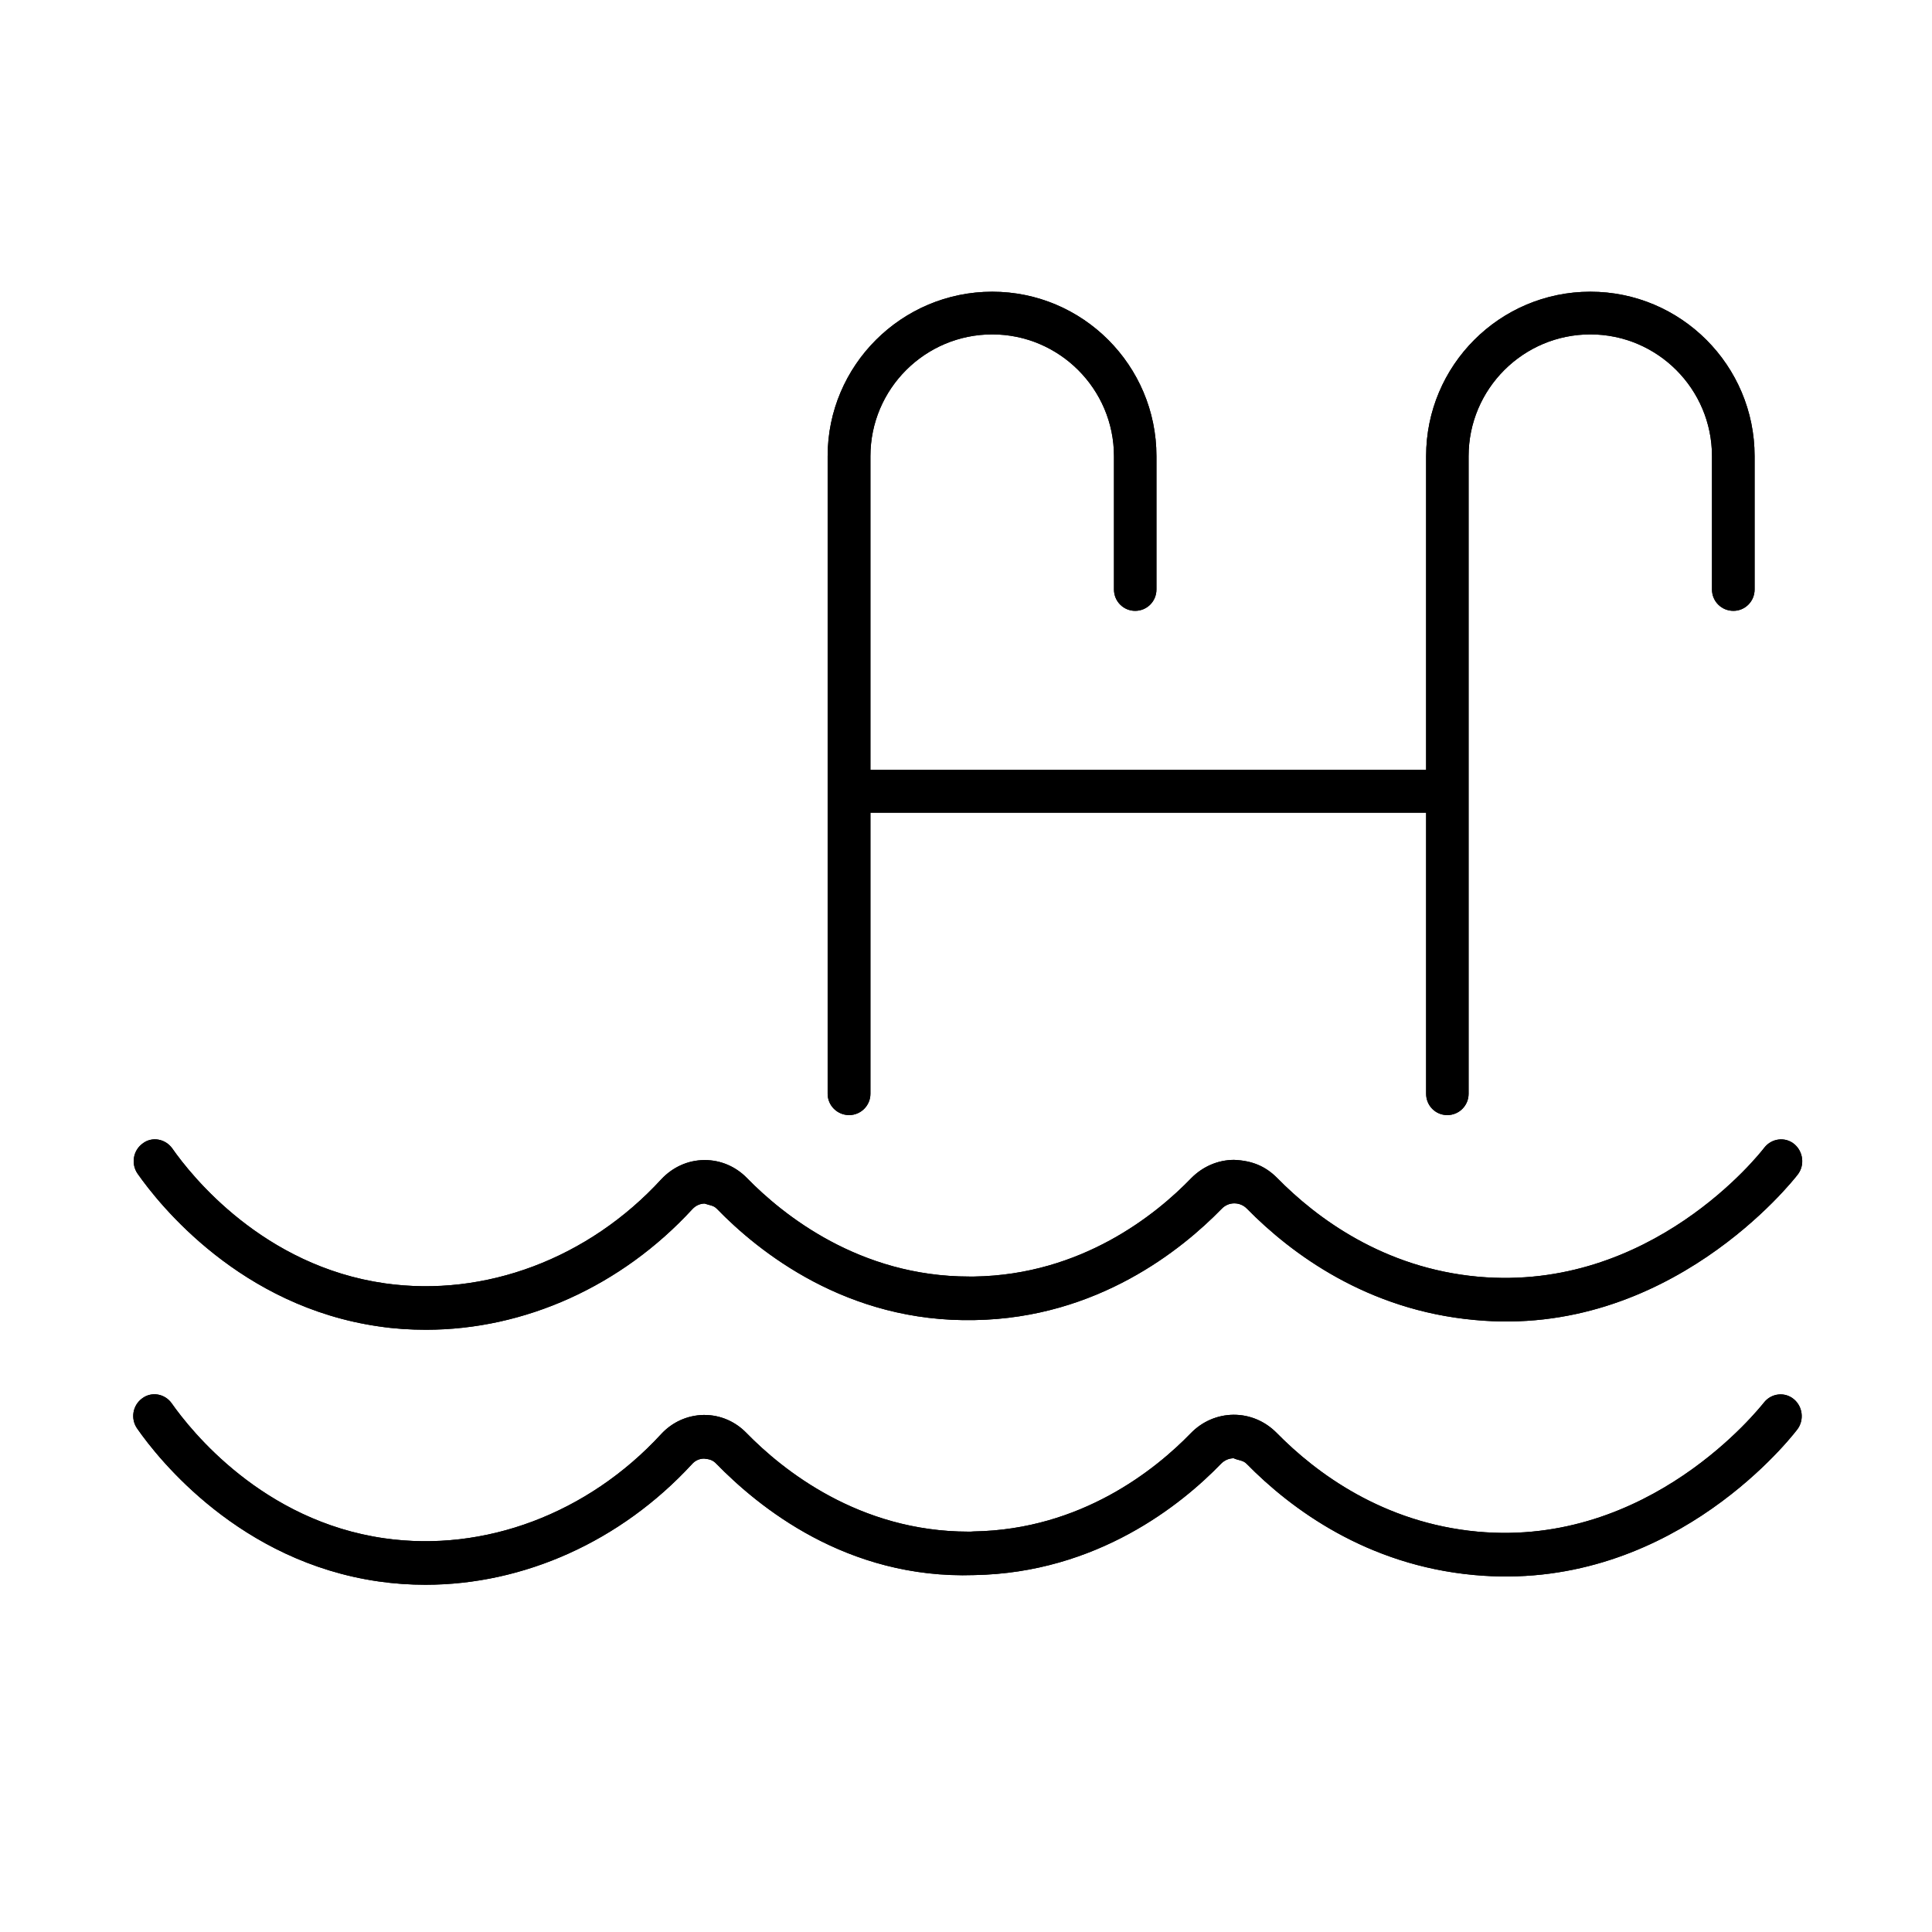 <?xml version="1.0" encoding="UTF-8" standalone="no"?><!DOCTYPE svg PUBLIC "-//W3C//DTD SVG 1.1//EN" "http://www.w3.org/Graphics/SVG/1.1/DTD/svg11.dtd"><svg width="100%" height="100%" viewBox="0 0 134 134" version="1.1" xmlns="http://www.w3.org/2000/svg" xmlns:xlink="http://www.w3.org/1999/xlink" xml:space="preserve" xmlns:serif="http://www.serif.com/" style="fill-rule:evenodd;clip-rule:evenodd;stroke-linejoin:round;stroke-miterlimit:2;"><rect id="icons" x="-1866.67" y="0" width="2666.67" height="1066.67" style="fill:none;"/><g id="social-fb"></g><g id="social-ig"></g><g><path d="M58.895,77.341c0.808,-0 1.476,-0.657 1.476,-1.48l0,-19.495l38.542,-0l-0,19.495c-0,0.823 0.65,1.48 1.466,1.48c0.819,-0 1.48,-0.657 1.48,-1.48l-0,-44.222c-0,-4.662 3.79,-8.446 8.445,-8.446c4.653,0 8.436,3.784 8.436,8.446l-0,9.248c-0,0.82 0.657,1.48 1.487,1.48c0.809,0 1.469,-0.66 1.469,-1.48l0,-9.248c0,-6.294 -5.111,-11.406 -11.392,-11.406c-6.287,0 -11.391,5.112 -11.391,11.406l-0,21.756l-38.542,0l0,-21.756c0,-4.662 3.79,-8.446 8.45,-8.446c4.645,0 8.442,3.784 8.442,8.446l-0,9.248c-0,0.82 0.657,1.48 1.469,1.48c0.82,0 1.477,-0.66 1.477,-1.48l-0,-9.248c-0,-6.294 -5.108,-11.406 -11.388,-11.406c-6.288,0 -11.417,5.112 -11.417,11.406l-0,44.222c-0,0.823 0.675,1.48 1.491,1.48" style="fill-rule:nonzero;"/><path d="M58.895,77.341c0.808,-0 1.476,-0.657 1.476,-1.48l0,-19.495l38.542,-0l-0,19.495c-0,0.823 0.65,1.48 1.466,1.48c0.819,-0 1.48,-0.657 1.48,-1.48l-0,-44.222c-0,-4.662 3.79,-8.446 8.445,-8.446c4.653,0 8.436,3.784 8.436,8.446l-0,9.248c-0,0.82 0.657,1.48 1.487,1.48c0.809,0 1.469,-0.66 1.469,-1.48l0,-9.248c0,-6.294 -5.111,-11.406 -11.392,-11.406c-6.287,0 -11.391,5.112 -11.391,11.406l-0,21.756l-38.542,0l0,-21.756c0,-4.662 3.79,-8.446 8.45,-8.446c4.645,0 8.442,3.784 8.442,8.446l-0,9.248c-0,0.82 0.657,1.48 1.469,1.48c0.82,0 1.477,-0.66 1.477,-1.48l-0,-9.248c-0,-6.294 -5.108,-11.406 -11.388,-11.406c-6.288,0 -11.417,5.112 -11.417,11.406l-0,44.222c-0,0.823 0.675,1.48 1.491,1.48" style="fill-rule:nonzero;"/><path d="M26.296,92c1.078,0.162 2.162,0.229 3.25,0.229c6.821,0 13.543,-3.002 18.481,-8.371c0.23,-0.244 0.52,-0.375 0.837,-0.382c0.414,0.138 0.622,0.124 0.855,0.361c2.865,2.949 8.99,7.916 17.899,7.721c8.513,-0.148 14.362,-4.896 17.1,-7.704c0.237,-0.254 0.558,-0.392 0.879,-0.392l0.011,0c0.329,0 0.646,0.127 0.883,0.375c3.091,3.14 8.34,7.029 15.754,7.711c13.483,1.307 22.085,-9.622 22.438,-10.078c0.509,-0.654 0.388,-1.6 -0.24,-2.123c-0.629,-0.516 -1.565,-0.399 -2.074,0.254c-0.314,0.414 -7.859,10.032 -19.855,8.948c-6.546,-0.597 -11.201,-4.062 -13.935,-6.85c-0.82,-0.819 -1.735,-1.201 -2.996,-1.253c-1.112,0.007 -2.162,0.459 -2.967,1.275c-2.416,2.501 -7.573,6.697 -15.041,6.817l-0.353,0c-7.598,0 -12.914,-4.267 -15.422,-6.839c-0.777,-0.794 -1.819,-1.239 -2.911,-1.239l-0.06,-0c-1.13,0.014 -2.169,0.491 -2.953,1.321c-5.065,5.524 -12.254,8.212 -19.177,7.23c-8.453,-1.201 -13.43,-7.467 -14.751,-9.36c-0.481,-0.671 -1.413,-0.841 -2.056,-0.339c-0.664,0.48 -0.82,1.423 -0.343,2.101c1.498,2.137 7.125,9.216 16.747,10.587" style="fill-rule:nonzero;"/><path d="M26.296,92c1.078,0.162 2.162,0.229 3.25,0.229c6.821,0 13.543,-3.002 18.481,-8.371c0.23,-0.244 0.52,-0.375 0.837,-0.382c0.414,0.138 0.622,0.124 0.855,0.361c2.865,2.949 8.99,7.916 17.899,7.721c8.513,-0.148 14.362,-4.896 17.1,-7.704c0.237,-0.254 0.558,-0.392 0.879,-0.392l0.011,0c0.329,0 0.646,0.127 0.883,0.375c3.091,3.14 8.34,7.029 15.754,7.711c13.483,1.307 22.085,-9.622 22.438,-10.078c0.509,-0.654 0.388,-1.6 -0.24,-2.123c-0.629,-0.516 -1.565,-0.399 -2.074,0.254c-0.314,0.414 -7.859,10.032 -19.855,8.948c-6.546,-0.597 -11.201,-4.062 -13.935,-6.85c-0.82,-0.819 -1.735,-1.201 -2.996,-1.253c-1.112,0.007 -2.162,0.459 -2.967,1.275c-2.416,2.501 -7.573,6.697 -15.041,6.817l-0.353,0c-7.598,0 -12.914,-4.267 -15.422,-6.839c-0.777,-0.794 -1.819,-1.239 -2.911,-1.239l-0.06,-0c-1.13,0.014 -2.169,0.491 -2.953,1.321c-5.065,5.524 -12.254,8.212 -19.177,7.23c-8.453,-1.201 -13.43,-7.467 -14.751,-9.36c-0.481,-0.671 -1.413,-0.841 -2.056,-0.339c-0.664,0.48 -0.82,1.423 -0.343,2.101c1.498,2.137 7.125,9.216 16.747,10.587" style="fill-rule:nonzero;"/><path d="M124.409,97.037c-0.629,-0.516 -1.558,-0.406 -2.067,0.244c-0.332,0.406 -7.93,10.049 -19.859,8.951c-6.552,-0.604 -11.201,-4.063 -13.938,-6.85c-0.809,-0.816 -1.858,-1.257 -2.974,-1.257l-0.015,-0c-1.112,0.011 -2.168,0.459 -2.97,1.286c-2.416,2.49 -7.574,6.686 -15.055,6.807c-0.113,0.014 -0.233,0.014 -0.353,0.014c-7.591,-0 -12.904,-4.278 -15.412,-6.85c-0.777,-0.798 -1.812,-1.243 -2.914,-1.243l-0.064,0c-1.123,0.025 -2.165,0.498 -2.935,1.332c-5.076,5.514 -12.261,8.213 -19.188,7.223c-8.456,-1.204 -13.423,-7.467 -14.755,-9.36c-0.476,-0.675 -1.405,-0.837 -2.052,-0.343c-0.664,0.484 -0.819,1.424 -0.335,2.102c1.49,2.14 7.117,9.216 16.736,10.593c1.084,0.156 2.165,0.23 3.25,0.23c6.821,-0 13.543,-3.003 18.484,-8.365c0.226,-0.258 0.527,-0.385 0.841,-0.385c0.406,0.036 0.625,0.12 0.848,0.354c2.879,2.946 8.993,8.022 17.895,7.725c8.516,-0.152 14.376,-4.893 17.103,-7.715c0.248,-0.254 0.562,-0.388 0.887,-0.388c0.321,0.151 0.646,0.13 0.89,0.378c3.091,3.147 8.337,7.032 15.762,7.718c13.228,1.24 21.529,-8.919 22.426,-10.078c0.509,-0.654 0.396,-1.607 -0.236,-2.123" style="fill-rule:nonzero;"/><path d="M124.409,97.037c-0.629,-0.516 -1.558,-0.406 -2.067,0.244c-0.332,0.406 -7.93,10.049 -19.859,8.951c-6.552,-0.604 -11.201,-4.063 -13.938,-6.85c-0.809,-0.816 -1.858,-1.257 -2.974,-1.257l-0.015,-0c-1.112,0.011 -2.168,0.459 -2.97,1.286c-2.416,2.49 -7.574,6.686 -15.055,6.807c-0.113,0.014 -0.233,0.014 -0.353,0.014c-7.591,-0 -12.904,-4.278 -15.412,-6.85c-0.777,-0.798 -1.812,-1.243 -2.914,-1.243l-0.064,0c-1.123,0.025 -2.165,0.498 -2.935,1.332c-5.076,5.514 -12.261,8.213 -19.188,7.223c-8.456,-1.204 -13.423,-7.467 -14.755,-9.36c-0.476,-0.675 -1.405,-0.837 -2.052,-0.343c-0.664,0.484 -0.819,1.424 -0.335,2.102c1.49,2.14 7.117,9.216 16.736,10.593c1.084,0.156 2.165,0.23 3.25,0.23c6.821,-0 13.543,-3.003 18.484,-8.365c0.226,-0.258 0.527,-0.385 0.841,-0.385c0.406,0.036 0.625,0.12 0.848,0.354c2.879,2.946 8.993,8.022 17.895,7.725c8.516,-0.152 14.376,-4.893 17.103,-7.715c0.248,-0.254 0.562,-0.388 0.887,-0.388c0.321,0.151 0.646,0.13 0.89,0.378c3.091,3.147 8.337,7.032 15.762,7.718c13.228,1.24 21.529,-8.919 22.426,-10.078c0.509,-0.654 0.396,-1.607 -0.236,-2.123" style="fill-rule:nonzero;"/></g></svg>
